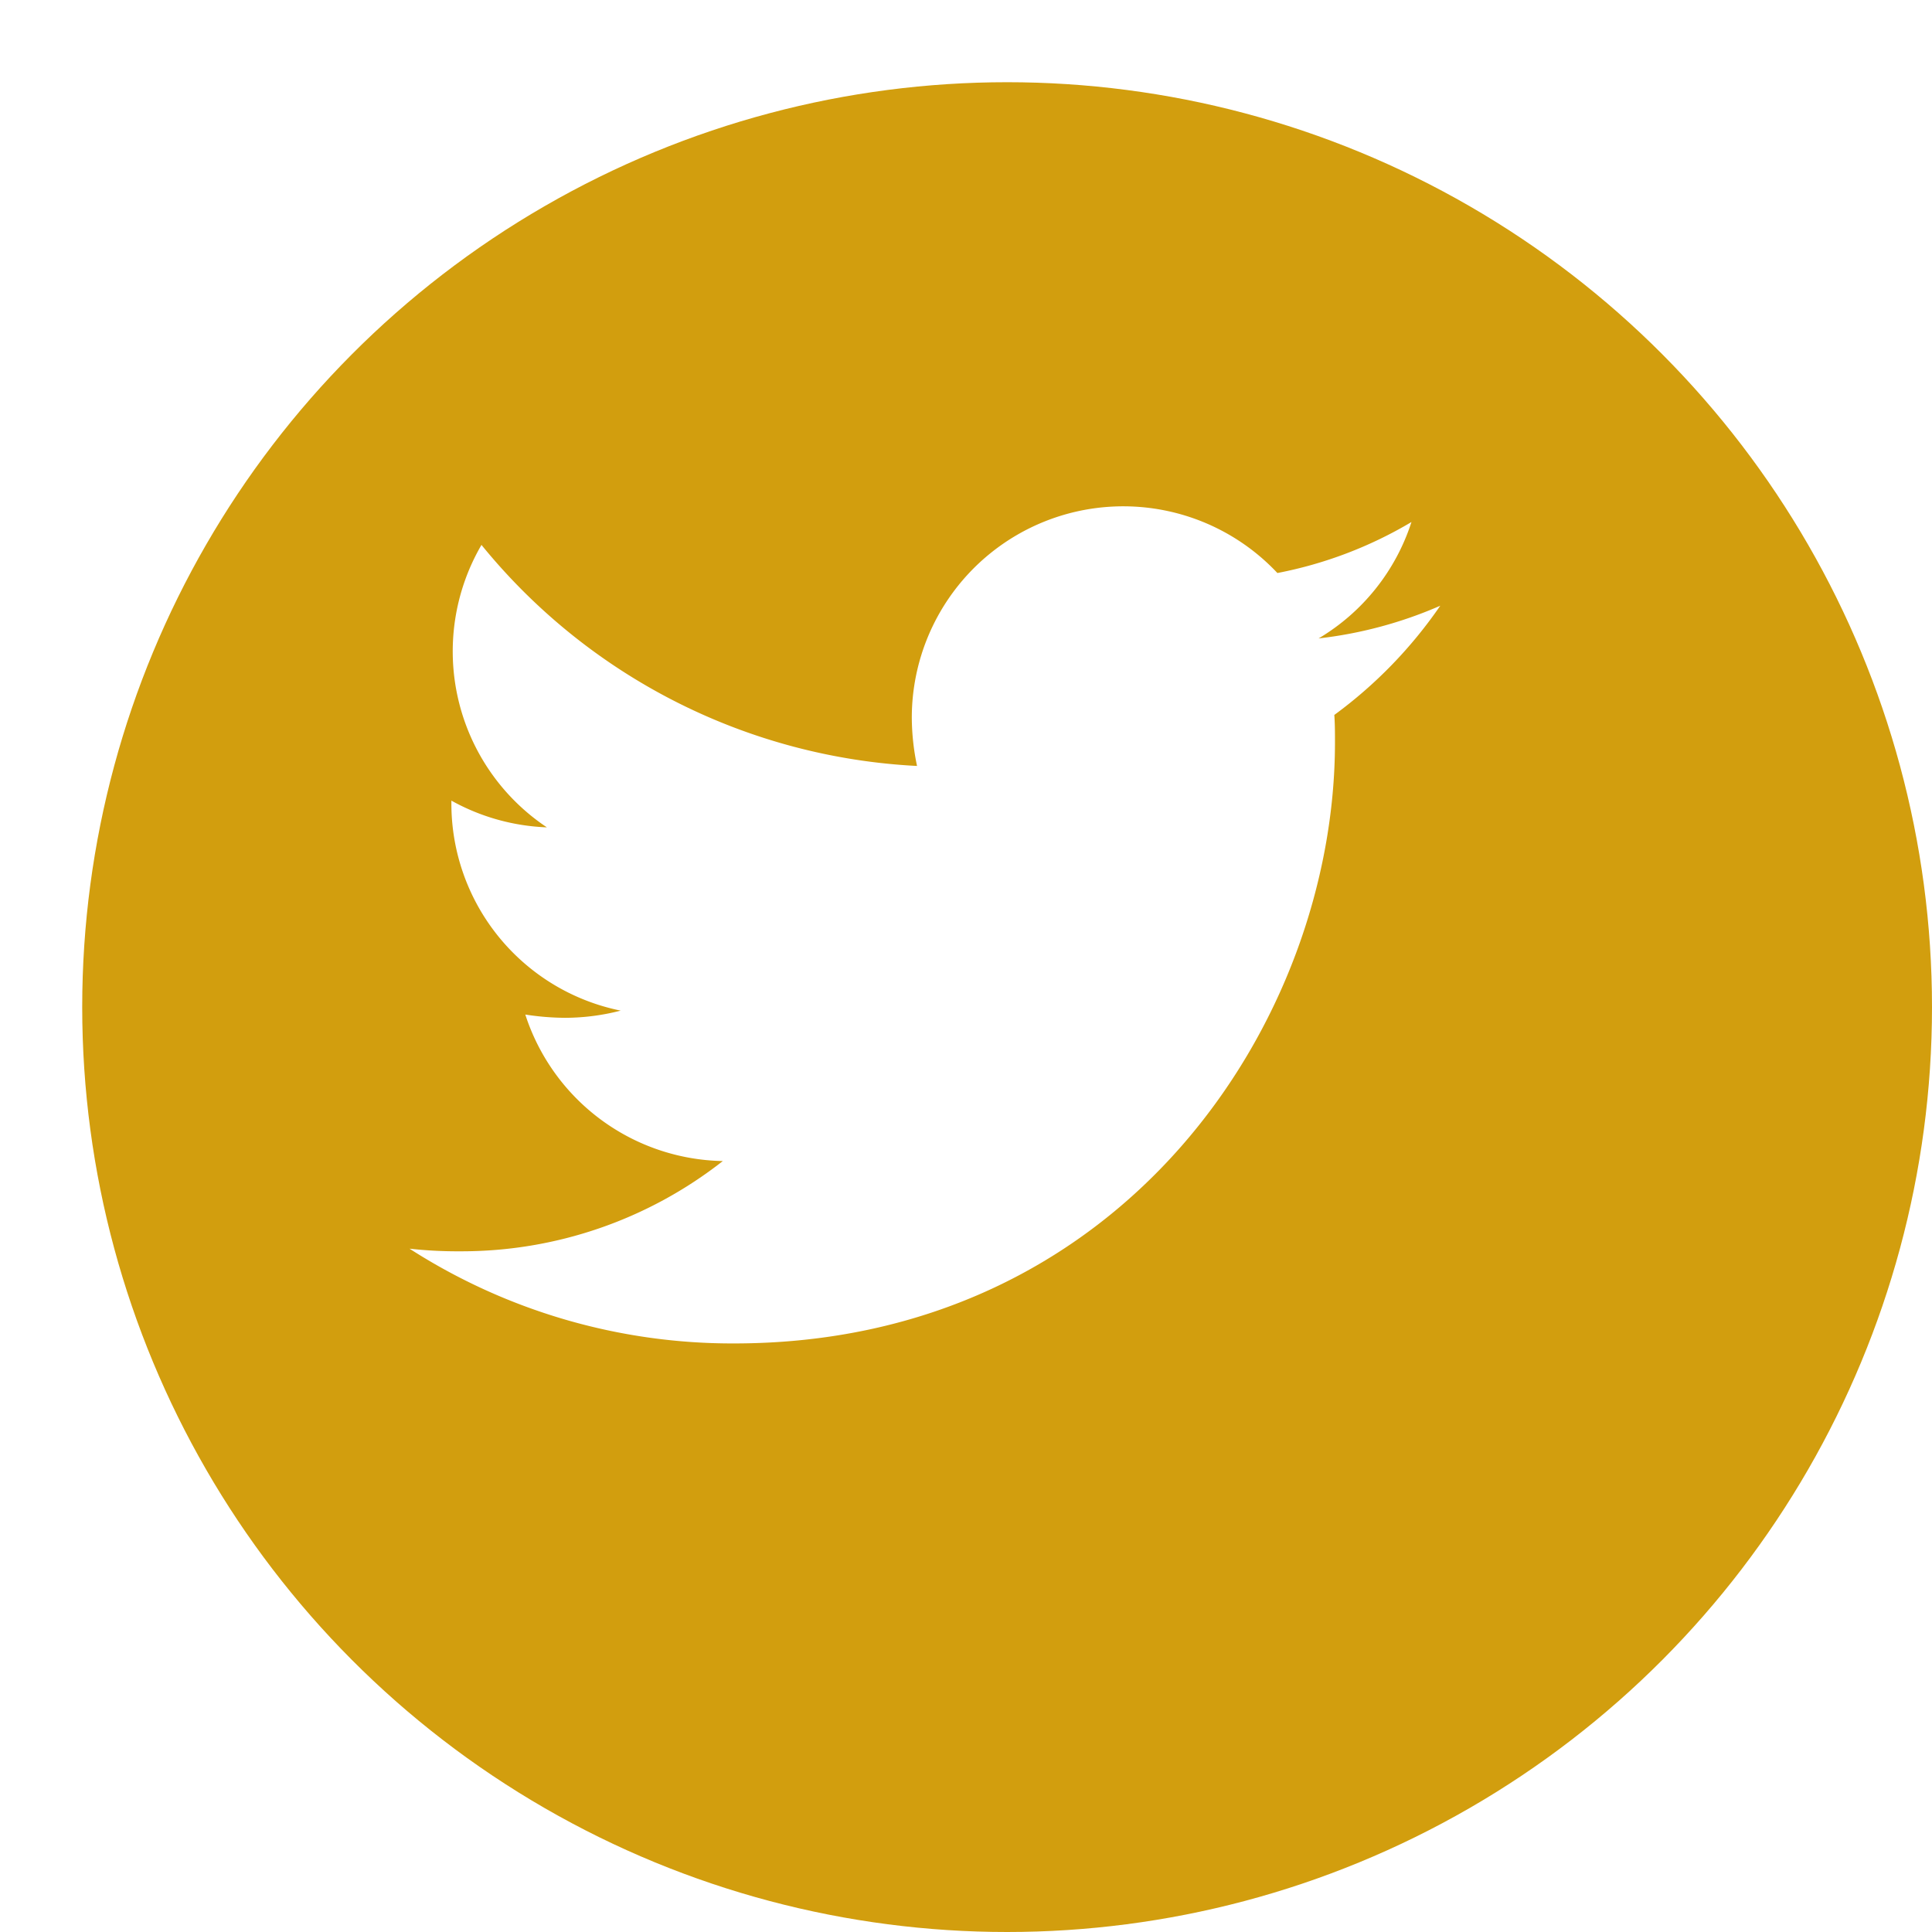 <svg xmlns="http://www.w3.org/2000/svg" xmlns:xlink="http://www.w3.org/1999/xlink" width="94" height="94" viewBox="0 0 94 94">
  <defs>
    <filter id="Ellipse_10" x="0" y="0" width="94" height="94" filterUnits="userSpaceOnUse">
      <feOffset dx="4" dy="4" input="SourceAlpha"/>
      <feGaussianBlur result="blur"/>
      <feFlood flood-color="#fff"/>
      <feComposite operator="in" in2="blur"/>
      <feComposite in="SourceGraphic"/>
    </filter>
  </defs>
  <g id="Twitter" transform="translate(-557 -1206)">
    <g transform="matrix(1, 0, 0, 1, 557, 1206)" filter="url(#Ellipse_10)">
      <circle id="Ellipse_10-2" data-name="Ellipse 10" cx="45" cy="45" r="45" fill="#d29e0e"/>
    </g>
    <path id="Icon_awesome-twitter" data-name="Icon awesome-twitter" d="M44.994,13.531c.032.445.032.891.032,1.336,0,13.587-10.342,29.243-29.243,29.243A29.044,29.044,0,0,1,0,39.5a21.263,21.263,0,0,0,2.482.127,20.584,20.584,0,0,0,12.76-4.391,10.3,10.3,0,0,1-9.61-7.128,12.961,12.961,0,0,0,1.941.159,10.87,10.87,0,0,0,2.7-.35A10.279,10.279,0,0,1,2.036,17.827V17.7A10.351,10.351,0,0,0,6.682,19,10.293,10.293,0,0,1,3.5,5.258,29.215,29.215,0,0,0,24.692,16.013a11.6,11.6,0,0,1-.255-2.355A10.288,10.288,0,0,1,42.225,6.626a20.235,20.235,0,0,0,6.523-2.482A10.25,10.25,0,0,1,44.23,9.808a20.6,20.6,0,0,0,5.919-1.591,22.094,22.094,0,0,1-5.155,5.314Z" transform="translate(576.926 1227.254)" fill="#fff"/>
  </g>
</svg>
